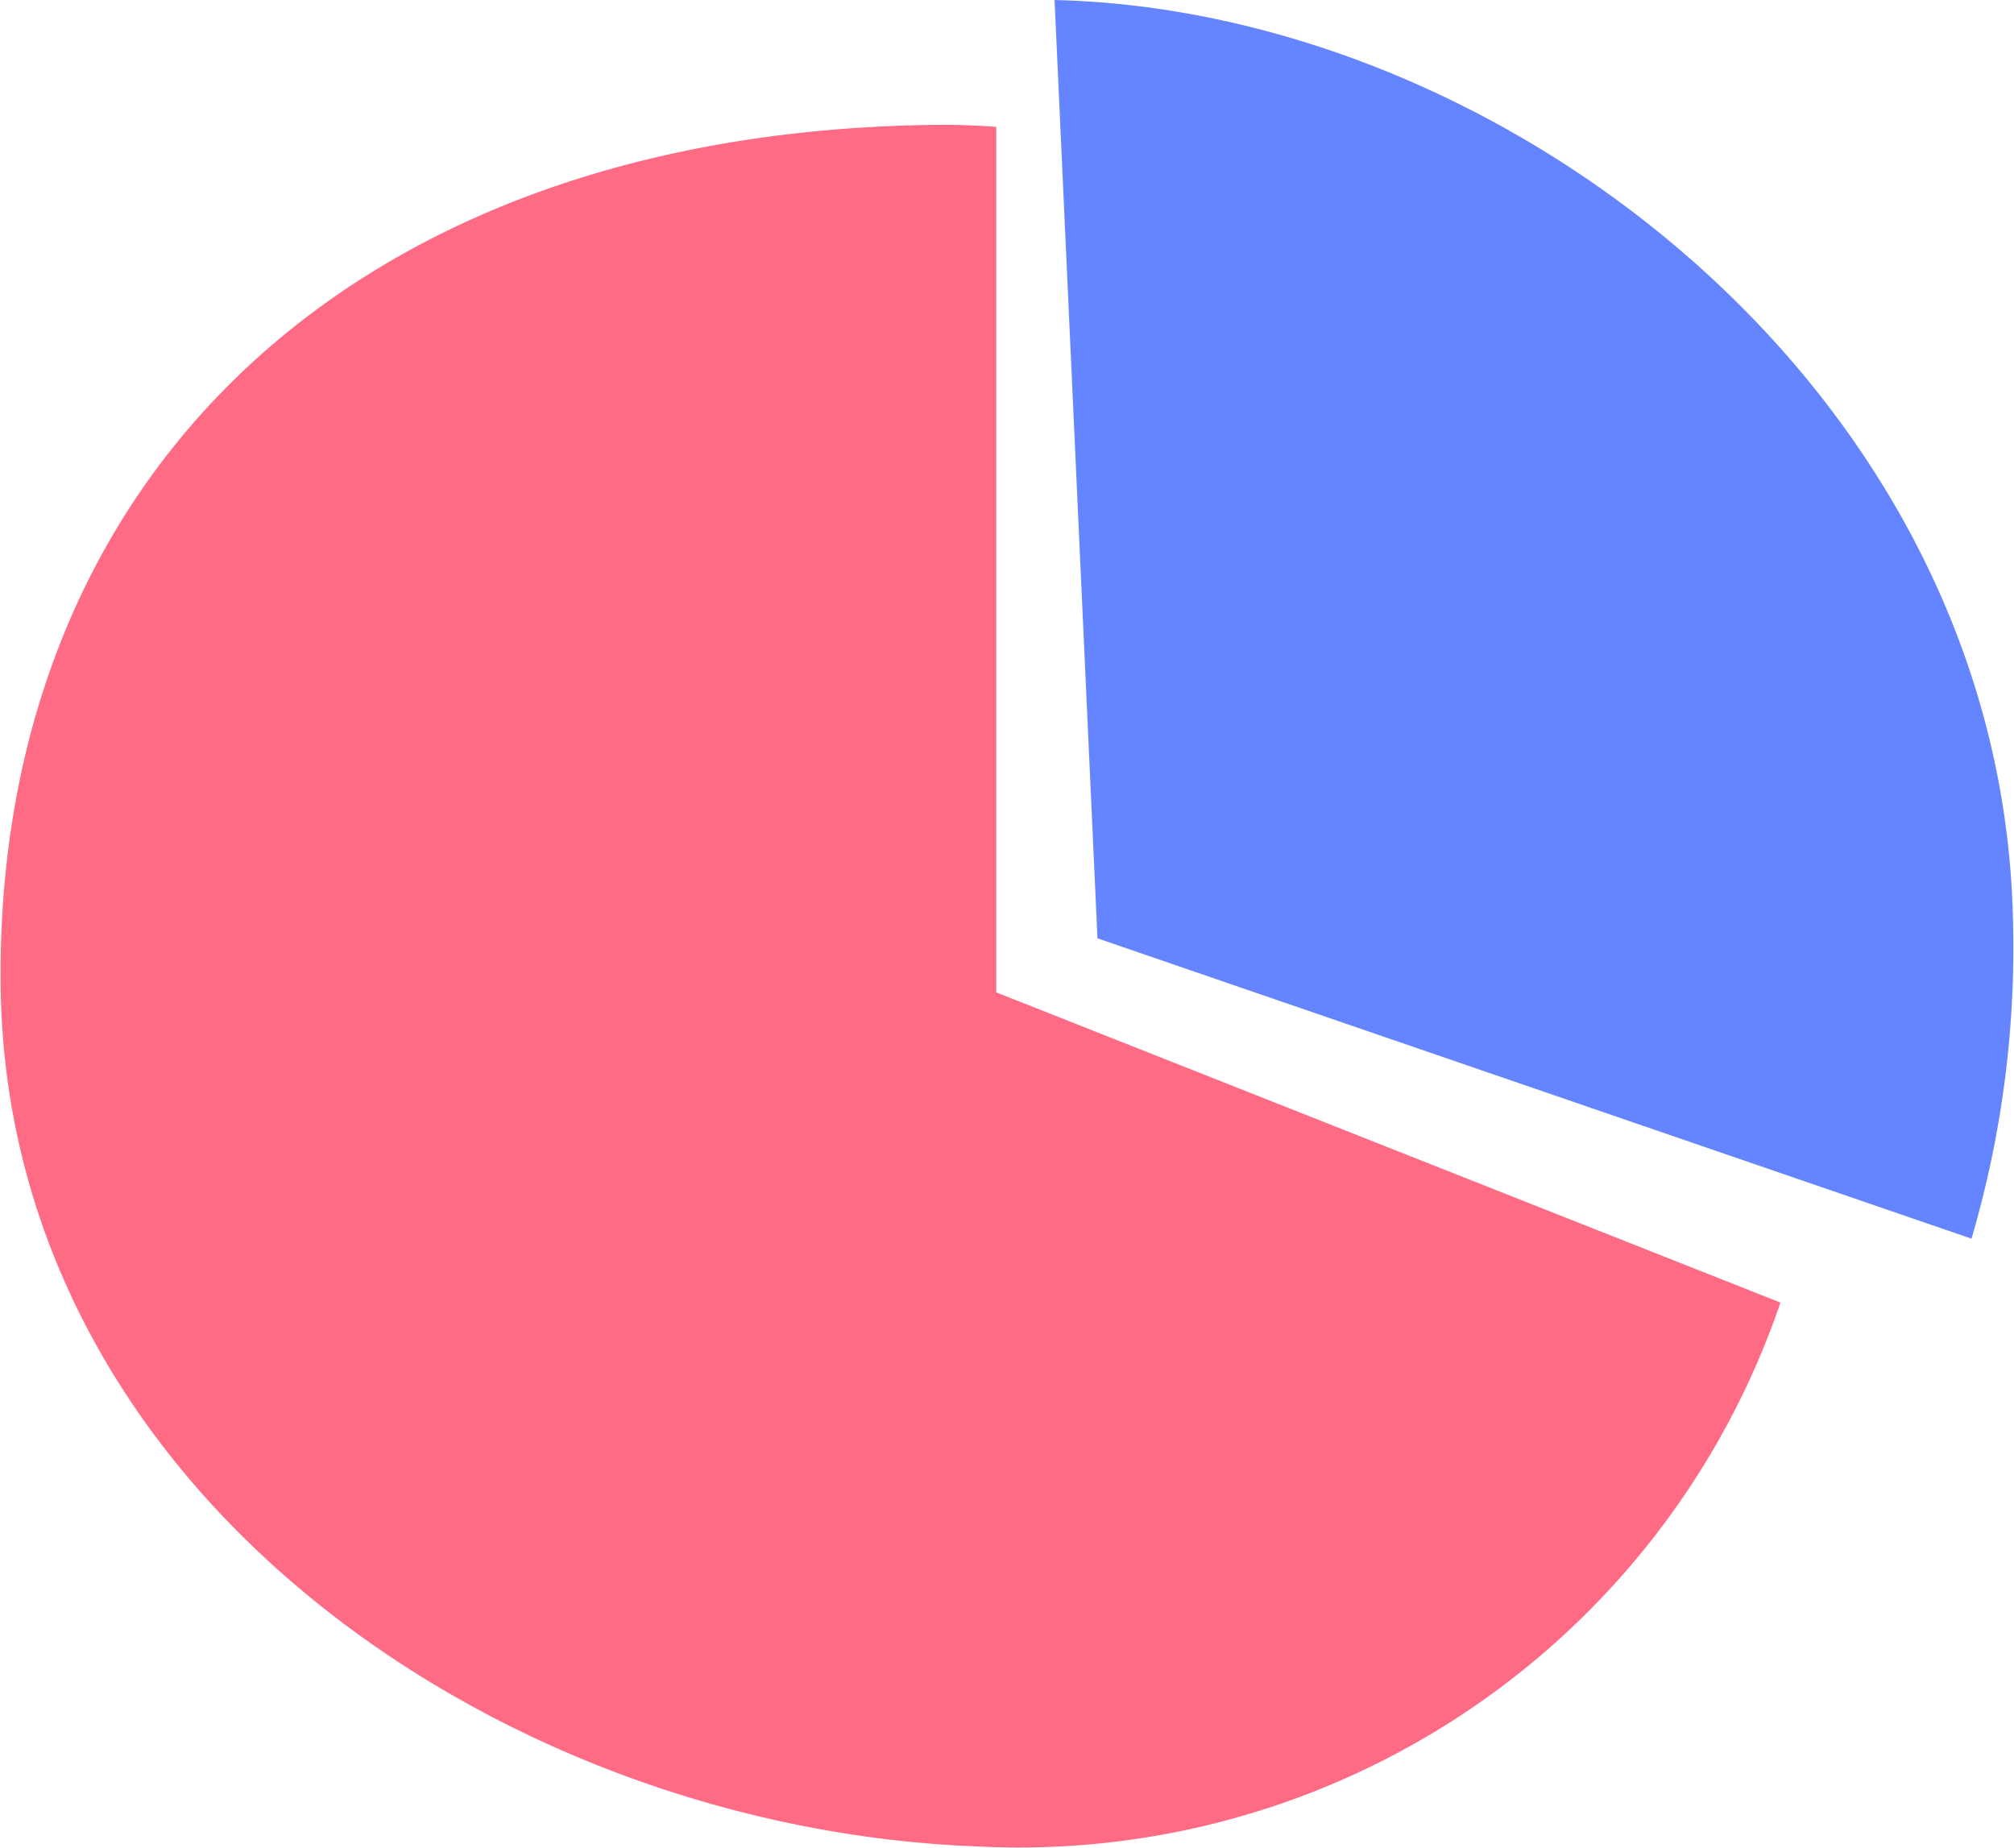 <?xml version="1.0" encoding="UTF-8"?>
<svg xmlns="http://www.w3.org/2000/svg" viewBox="-0.03 0 91.65 84.1">
  <path id="Path_1214" data-name="Path 1214" d="M45.306,49.772V10.384c-.883-.061-1.764-.1-2.641-.092C15.774,10.559-.263,26.548,0,49.48s22.651,38.36,44.5,39.16A36.6,36.6,0,0,0,80.991,63.888Z" transform="translate(0 -4.611)" fill="#ff6a84"/>
  <path id="Path_1215" data-name="Path 1215" d="M130.508,41.363C129.705,17.727,107.387.48,86.908,0l1.953,42.7,39.774,13.668a46.958,46.958,0,0,0,1.872-15" transform="translate(-38.949 0.001)" fill="#6485ff"/>
</svg>